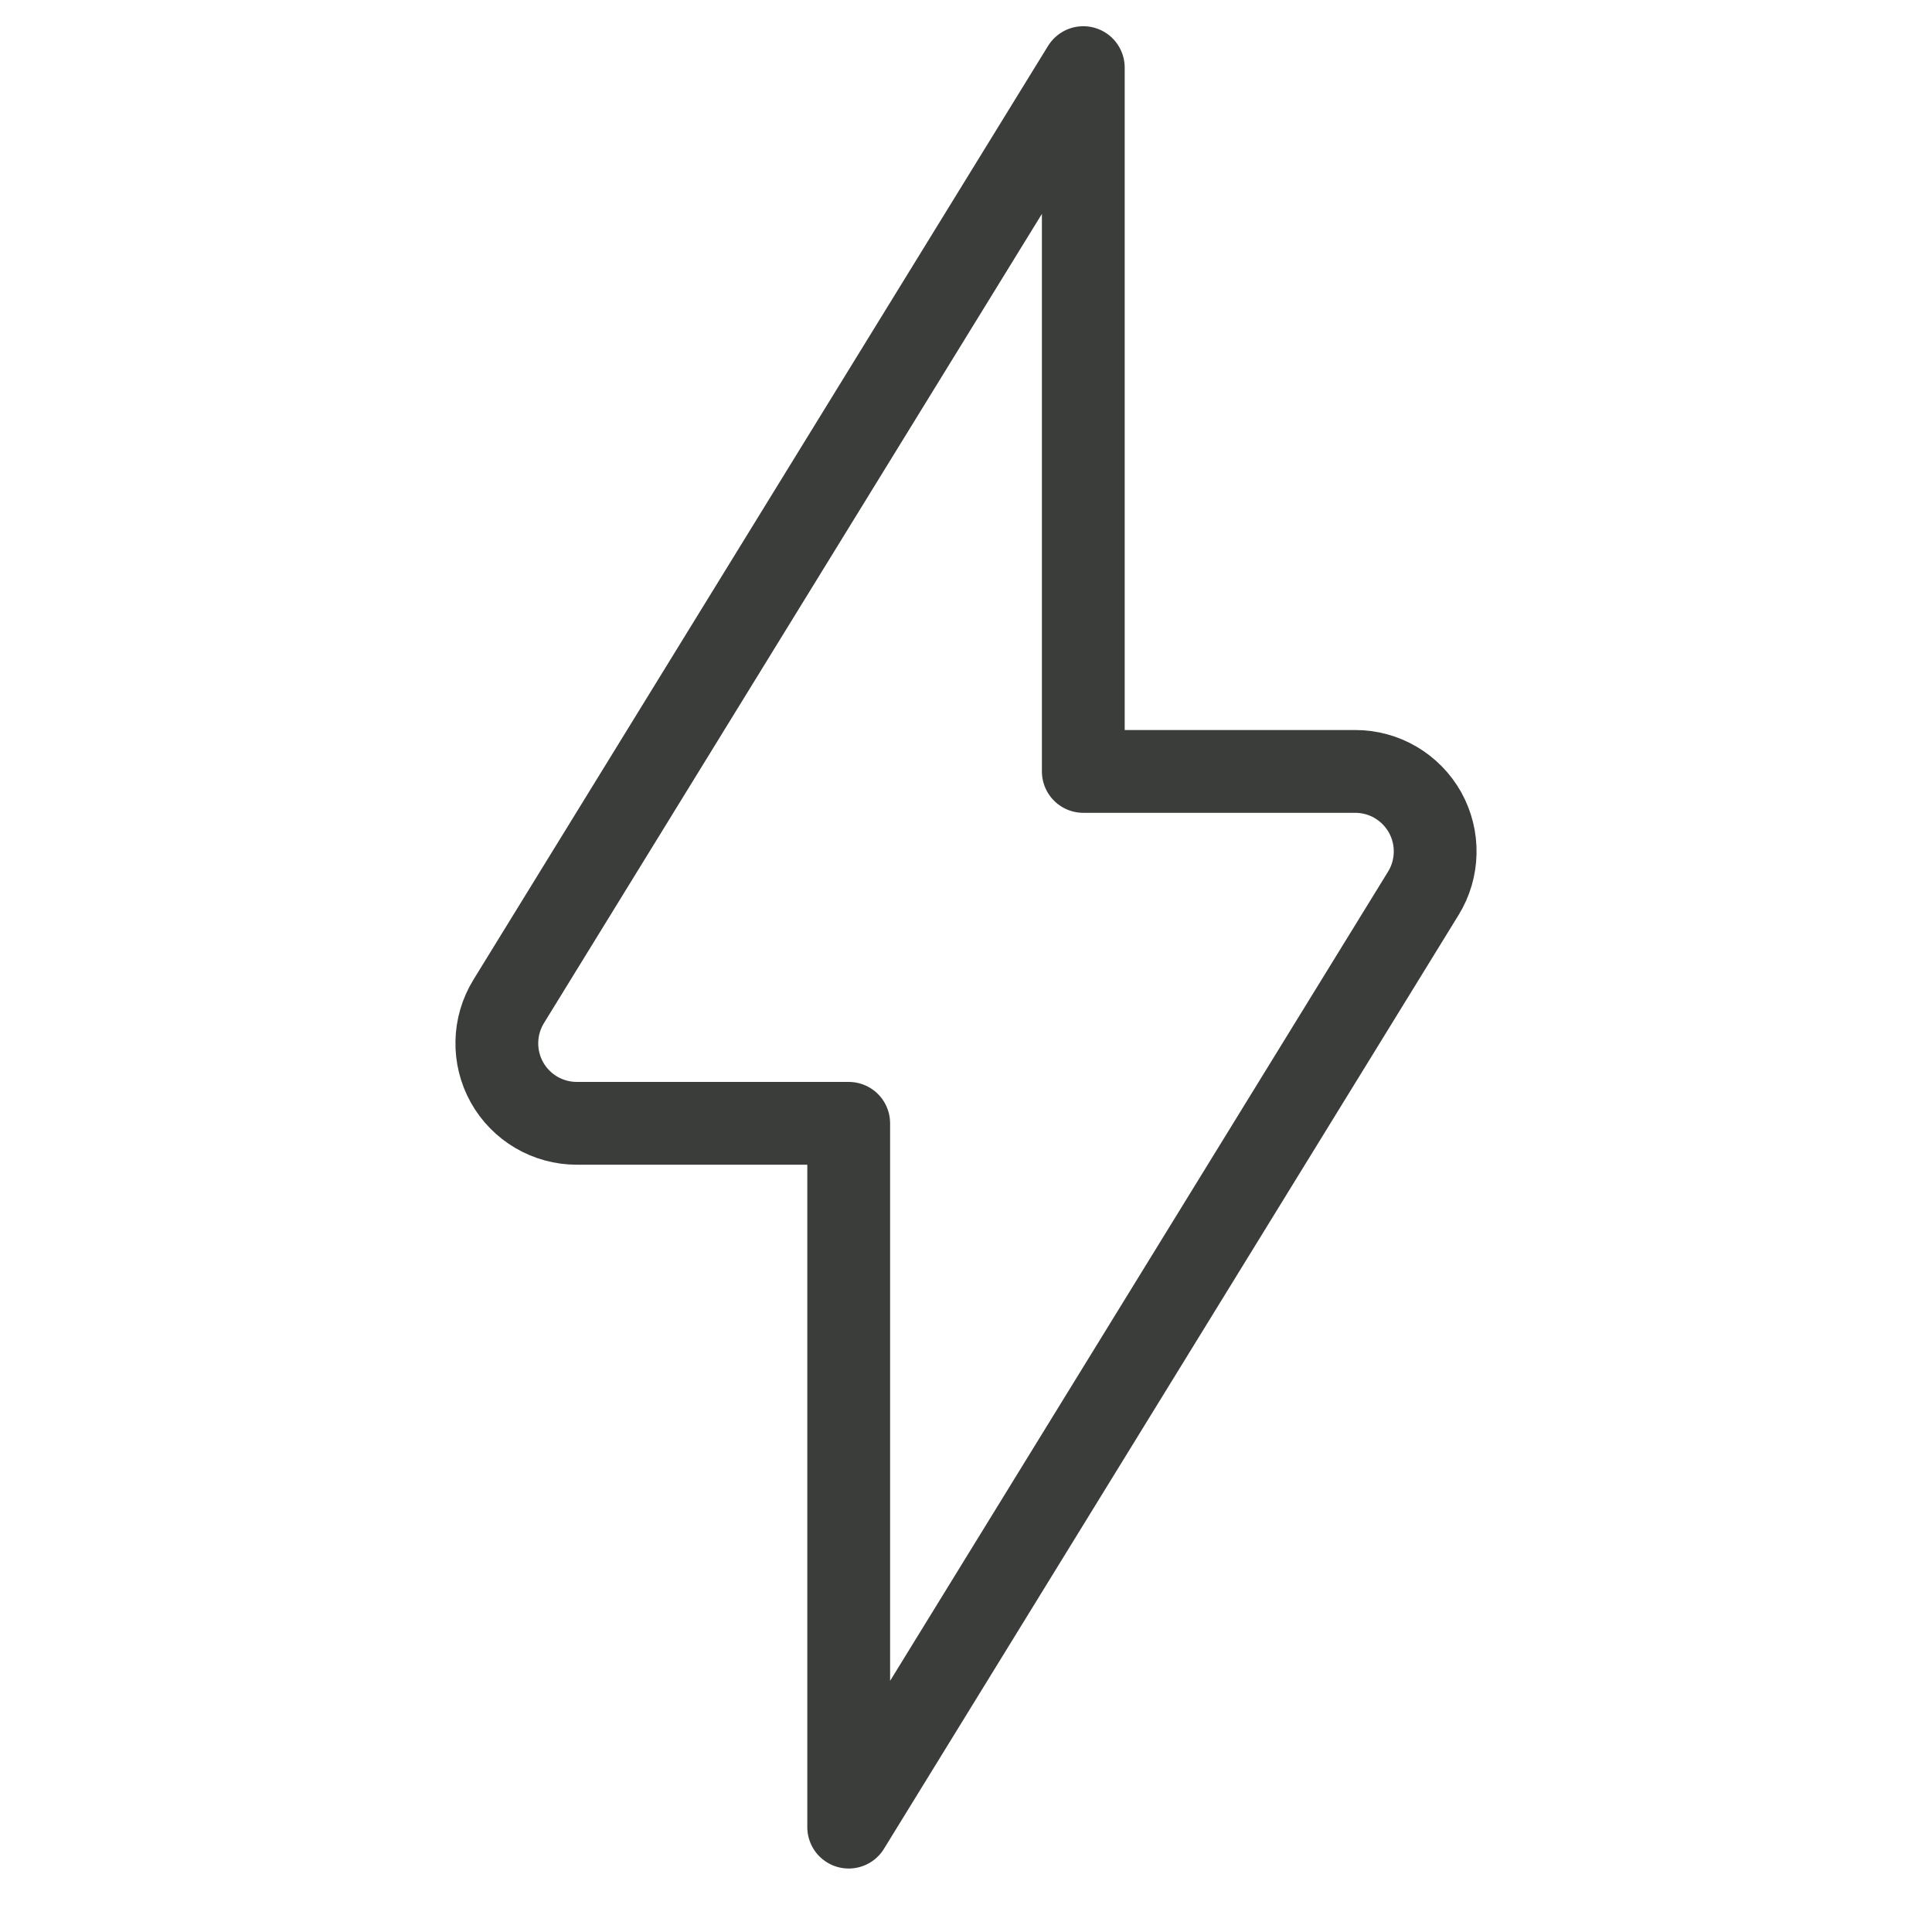 <svg xmlns="http://www.w3.org/2000/svg" fill="none" viewBox="0 0 35 35" height="35" width="35">
<g clip-path="url(#clip0_4727_13504)">
<path stroke-linejoin="round" stroke-linecap="round" stroke-width="1.5" stroke="#3B3D3B" d="M25.785 16.183C25.92 15.964 25.994 15.712 25.999 15.454C26.005 15.197 25.941 14.942 25.816 14.717C25.69 14.492 25.506 14.305 25.284 14.174C25.062 14.043 24.808 13.975 24.551 13.975H19.625V1.225L9.215 18.142C9.08 18.362 9.006 18.613 9.001 18.871C8.995 19.129 9.059 19.383 9.184 19.608C9.31 19.833 9.494 20.021 9.716 20.151C9.938 20.281 10.191 20.35 10.449 20.35H15.375V33.1L25.785 16.183Z"></path>
</g>
<defs>
<clipPath id="clip0_4727_13504">
<rect transform="translate(0.5 0.167)" fill="white" height="34" width="34"></rect>
</clipPath>
</defs>
</svg>
